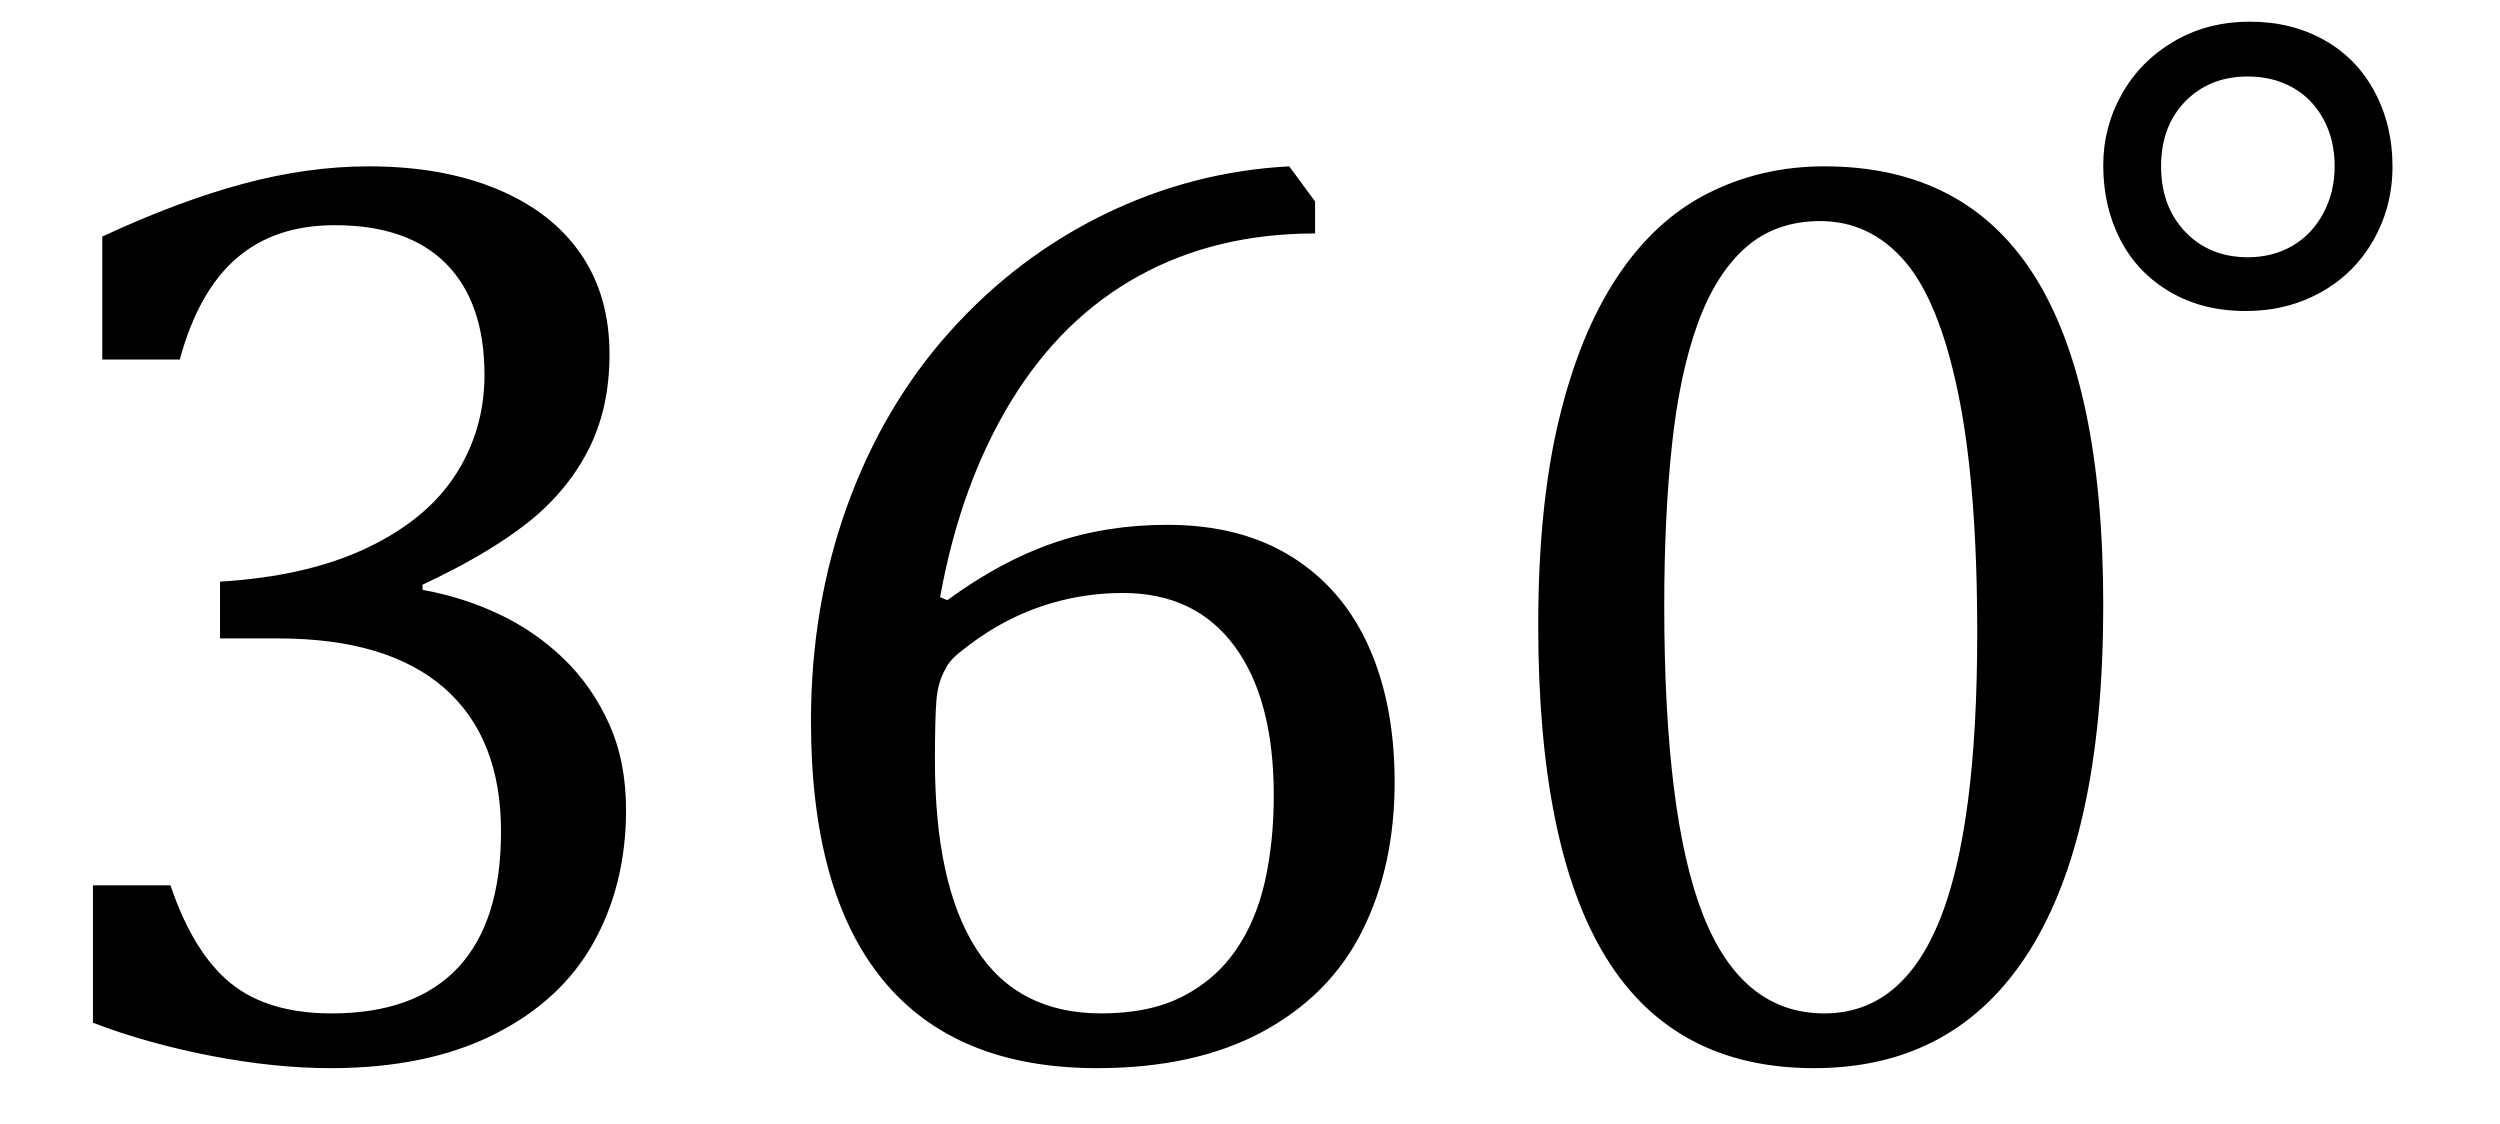 <?xml version="1.0" encoding="UTF-8" standalone="no"?><svg xmlns="http://www.w3.org/2000/svg" xmlns:xlink="http://www.w3.org/1999/xlink" stroke-dasharray="none" shape-rendering="auto" font-family="'Dialog'" width="37.813" text-rendering="auto" fill-opacity="1" contentScriptType="text/ecmascript" color-interpolation="auto" color-rendering="auto" preserveAspectRatio="xMidYMid meet" font-size="12" fill="black" stroke="black" image-rendering="auto" stroke-miterlimit="10" zoomAndPan="magnify" version="1.0" stroke-linecap="square" stroke-linejoin="miter" contentStyleType="text/css" font-style="normal" height="17" stroke-width="1" stroke-dashoffset="0" font-weight="normal" stroke-opacity="1" y="-1"><!--Converted from MathML using JEuclid--><defs id="genericDefs"/><g><g text-rendering="optimizeLegibility" transform="translate(0,16)" color-rendering="optimizeQuality" color-interpolation="linearRGB" image-rendering="optimizeQuality"><path d="M1.547 -10.562 L1.547 -12.422 Q2.688 -12.953 3.672 -13.219 Q4.656 -13.484 5.578 -13.484 Q6.688 -13.484 7.516 -13.141 Q8.344 -12.797 8.781 -12.164 Q9.219 -11.531 9.219 -10.641 Q9.219 -9.812 8.891 -9.18 Q8.562 -8.547 7.961 -8.078 Q7.359 -7.609 6.391 -7.156 L6.391 -7.078 Q7 -6.969 7.547 -6.711 Q8.094 -6.453 8.523 -6.039 Q8.953 -5.625 9.211 -5.055 Q9.469 -4.484 9.469 -3.75 Q9.469 -2.625 8.977 -1.742 Q8.484 -0.859 7.469 -0.352 Q6.453 0.156 5 0.156 Q4.156 0.156 3.188 -0.031 Q2.219 -0.219 1.406 -0.531 L1.406 -2.609 L2.578 -2.609 Q2.922 -1.594 3.484 -1.133 Q4.047 -0.672 5.016 -0.672 Q6.281 -0.672 6.93 -1.367 Q7.578 -2.062 7.578 -3.422 Q7.578 -4.844 6.719 -5.594 Q5.859 -6.344 4.203 -6.344 L3.328 -6.344 L3.328 -7.203 Q4.641 -7.281 5.547 -7.711 Q6.453 -8.141 6.891 -8.82 Q7.328 -9.5 7.328 -10.328 Q7.328 -11.422 6.75 -12.008 Q6.172 -12.594 5.062 -12.594 Q4.156 -12.594 3.578 -12.094 Q3 -11.594 2.719 -10.562 L1.547 -10.562 ZM19.891 -12.953 L19.891 -12.469 Q18.391 -12.469 17.227 -11.828 Q16.062 -11.188 15.297 -9.938 Q14.531 -8.688 14.219 -6.969 L14.328 -6.922 Q15.141 -7.516 15.938 -7.789 Q16.734 -8.062 17.656 -8.062 Q18.766 -8.062 19.539 -7.578 Q20.312 -7.094 20.703 -6.219 Q21.094 -5.344 21.094 -4.172 Q21.094 -2.906 20.609 -1.93 Q20.125 -0.953 19.102 -0.398 Q18.078 0.156 16.594 0.156 Q14.453 0.156 13.359 -1.172 Q12.266 -2.5 12.266 -5.094 Q12.266 -6.828 12.812 -8.344 Q13.359 -9.859 14.367 -10.984 Q15.375 -12.109 16.703 -12.758 Q18.031 -13.406 19.5 -13.484 L19.891 -12.953 ZM16.984 -7.031 Q16.516 -7.031 16.07 -6.922 Q15.625 -6.812 15.234 -6.609 Q14.844 -6.406 14.469 -6.094 Q14.344 -5.984 14.297 -5.875 Q14.188 -5.688 14.164 -5.414 Q14.141 -5.141 14.141 -4.5 Q14.141 -2.625 14.766 -1.648 Q15.391 -0.672 16.656 -0.672 Q17.391 -0.672 17.891 -0.93 Q18.391 -1.188 18.695 -1.633 Q19 -2.078 19.133 -2.672 Q19.266 -3.266 19.266 -3.969 Q19.266 -5.422 18.672 -6.227 Q18.078 -7.031 16.984 -7.031 ZM27.438 0.156 Q25.328 0.156 24.297 -1.508 Q23.266 -3.172 23.266 -6.547 Q23.266 -8.344 23.578 -9.648 Q23.891 -10.953 24.461 -11.812 Q25.031 -12.672 25.836 -13.078 Q26.641 -13.484 27.594 -13.484 Q29.719 -13.484 30.766 -11.836 Q31.812 -10.188 31.812 -6.844 Q31.812 -3.391 30.695 -1.617 Q29.578 0.156 27.438 0.156 ZM25.172 -6.844 Q25.172 -3.656 25.758 -2.164 Q26.344 -0.672 27.594 -0.672 Q28.766 -0.672 29.336 -2.078 Q29.906 -3.484 29.906 -6.422 Q29.906 -8.656 29.617 -10.055 Q29.328 -11.453 28.805 -12.055 Q28.281 -12.656 27.531 -12.656 Q26.859 -12.656 26.406 -12.258 Q25.953 -11.859 25.68 -11.109 Q25.406 -10.359 25.289 -9.273 Q25.172 -8.188 25.172 -6.844 Z" stroke="none"/></g><g text-rendering="optimizeLegibility" transform="translate(30.906,6.516)" color-rendering="optimizeQuality" color-interpolation="linearRGB" image-rendering="optimizeQuality"><path d="M3.062 -1.812 Q2.406 -1.812 1.914 -2.102 Q1.422 -2.391 1.164 -2.891 Q0.906 -3.391 0.906 -4.016 Q0.906 -4.594 1.188 -5.094 Q1.469 -5.594 1.977 -5.891 Q2.484 -6.188 3.125 -6.188 Q3.75 -6.188 4.242 -5.914 Q4.734 -5.641 5.008 -5.133 Q5.281 -4.625 5.281 -4 Q5.281 -3.391 4.992 -2.883 Q4.703 -2.375 4.195 -2.094 Q3.688 -1.812 3.062 -1.812 ZM3.094 -5.359 Q2.516 -5.359 2.148 -4.984 Q1.781 -4.609 1.781 -4 Q1.781 -3.391 2.148 -3.008 Q2.516 -2.625 3.094 -2.625 Q3.469 -2.625 3.766 -2.797 Q4.062 -2.969 4.234 -3.289 Q4.406 -3.609 4.406 -4 Q4.406 -4.406 4.234 -4.719 Q4.062 -5.031 3.766 -5.195 Q3.469 -5.359 3.094 -5.359 Z" stroke="none"/></g></g></svg>